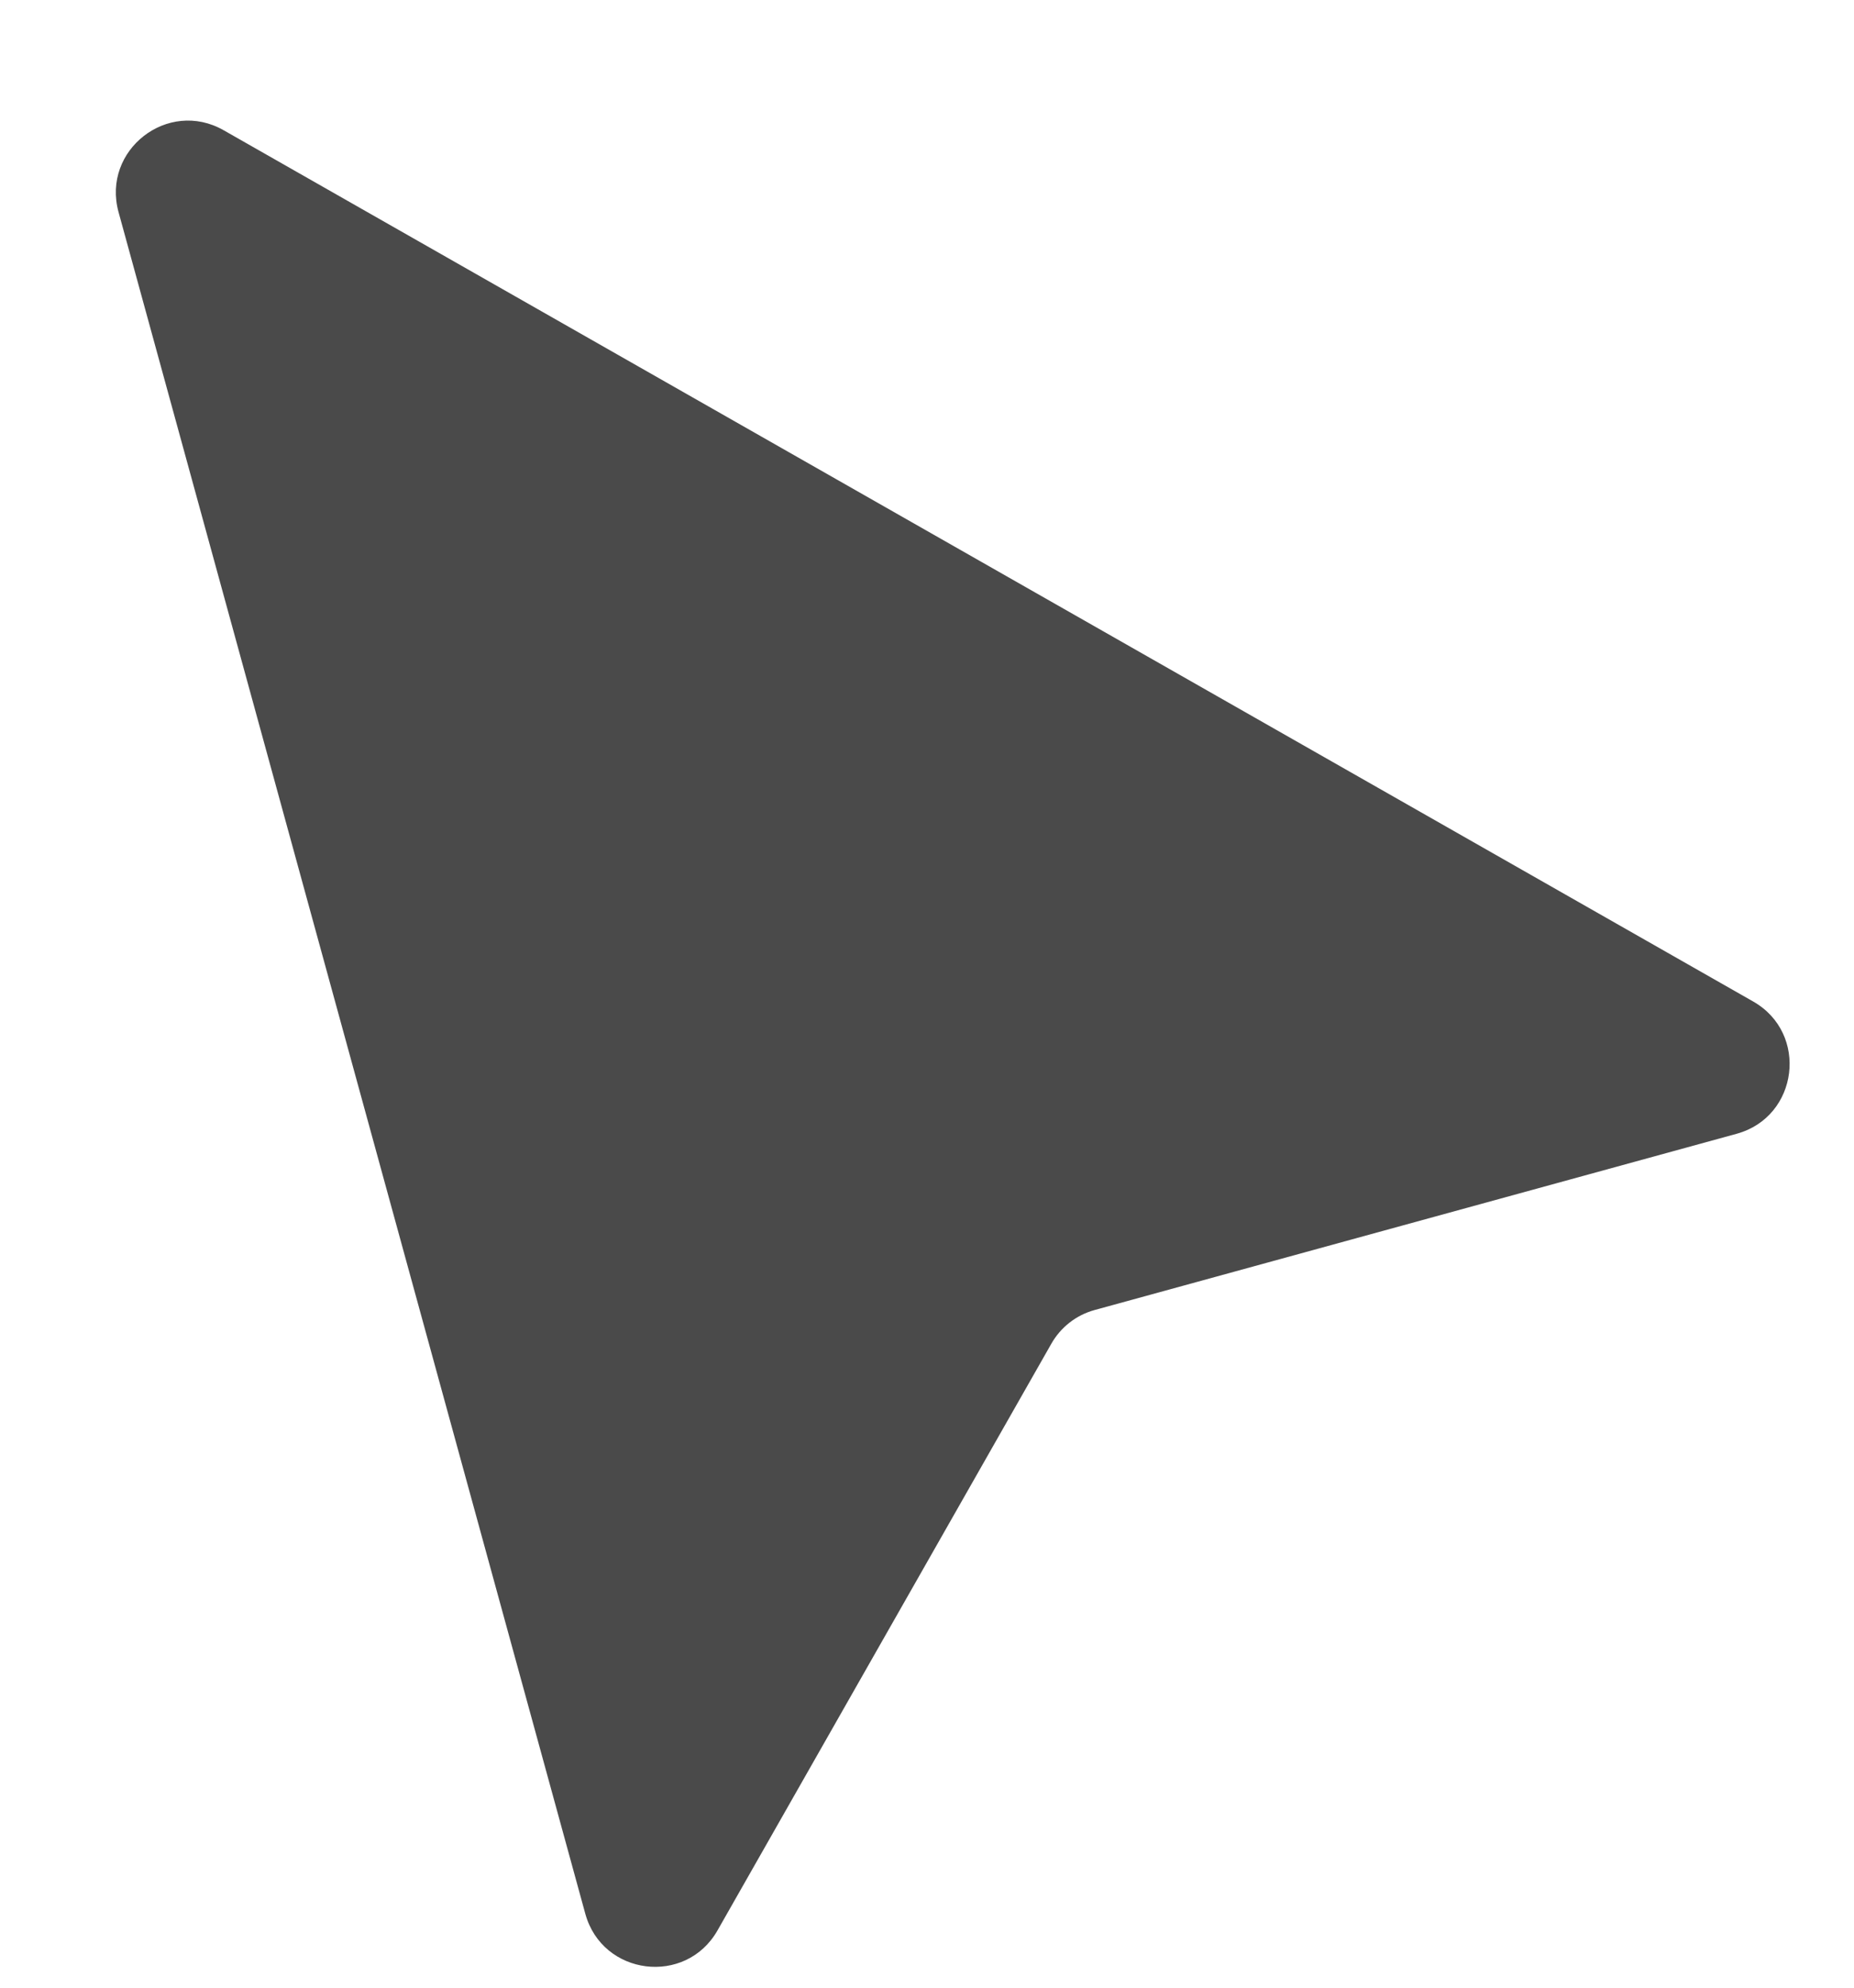 <svg width="14" height="15" viewBox="0 0 14 15" fill="none" xmlns="http://www.w3.org/2000/svg">
<path d="M5.418 14.568C5.178 14.989 4.549 14.91 4.42 14.443L0.895 1.6C0.767 1.132 1.268 0.743 1.689 0.983L13.239 7.558C13.66 7.798 13.581 8.428 13.114 8.556L8.266 9.886C8.127 9.924 8.009 10.016 7.938 10.142L5.418 14.568Z" fill="#4A4A4A"/>
</svg>
